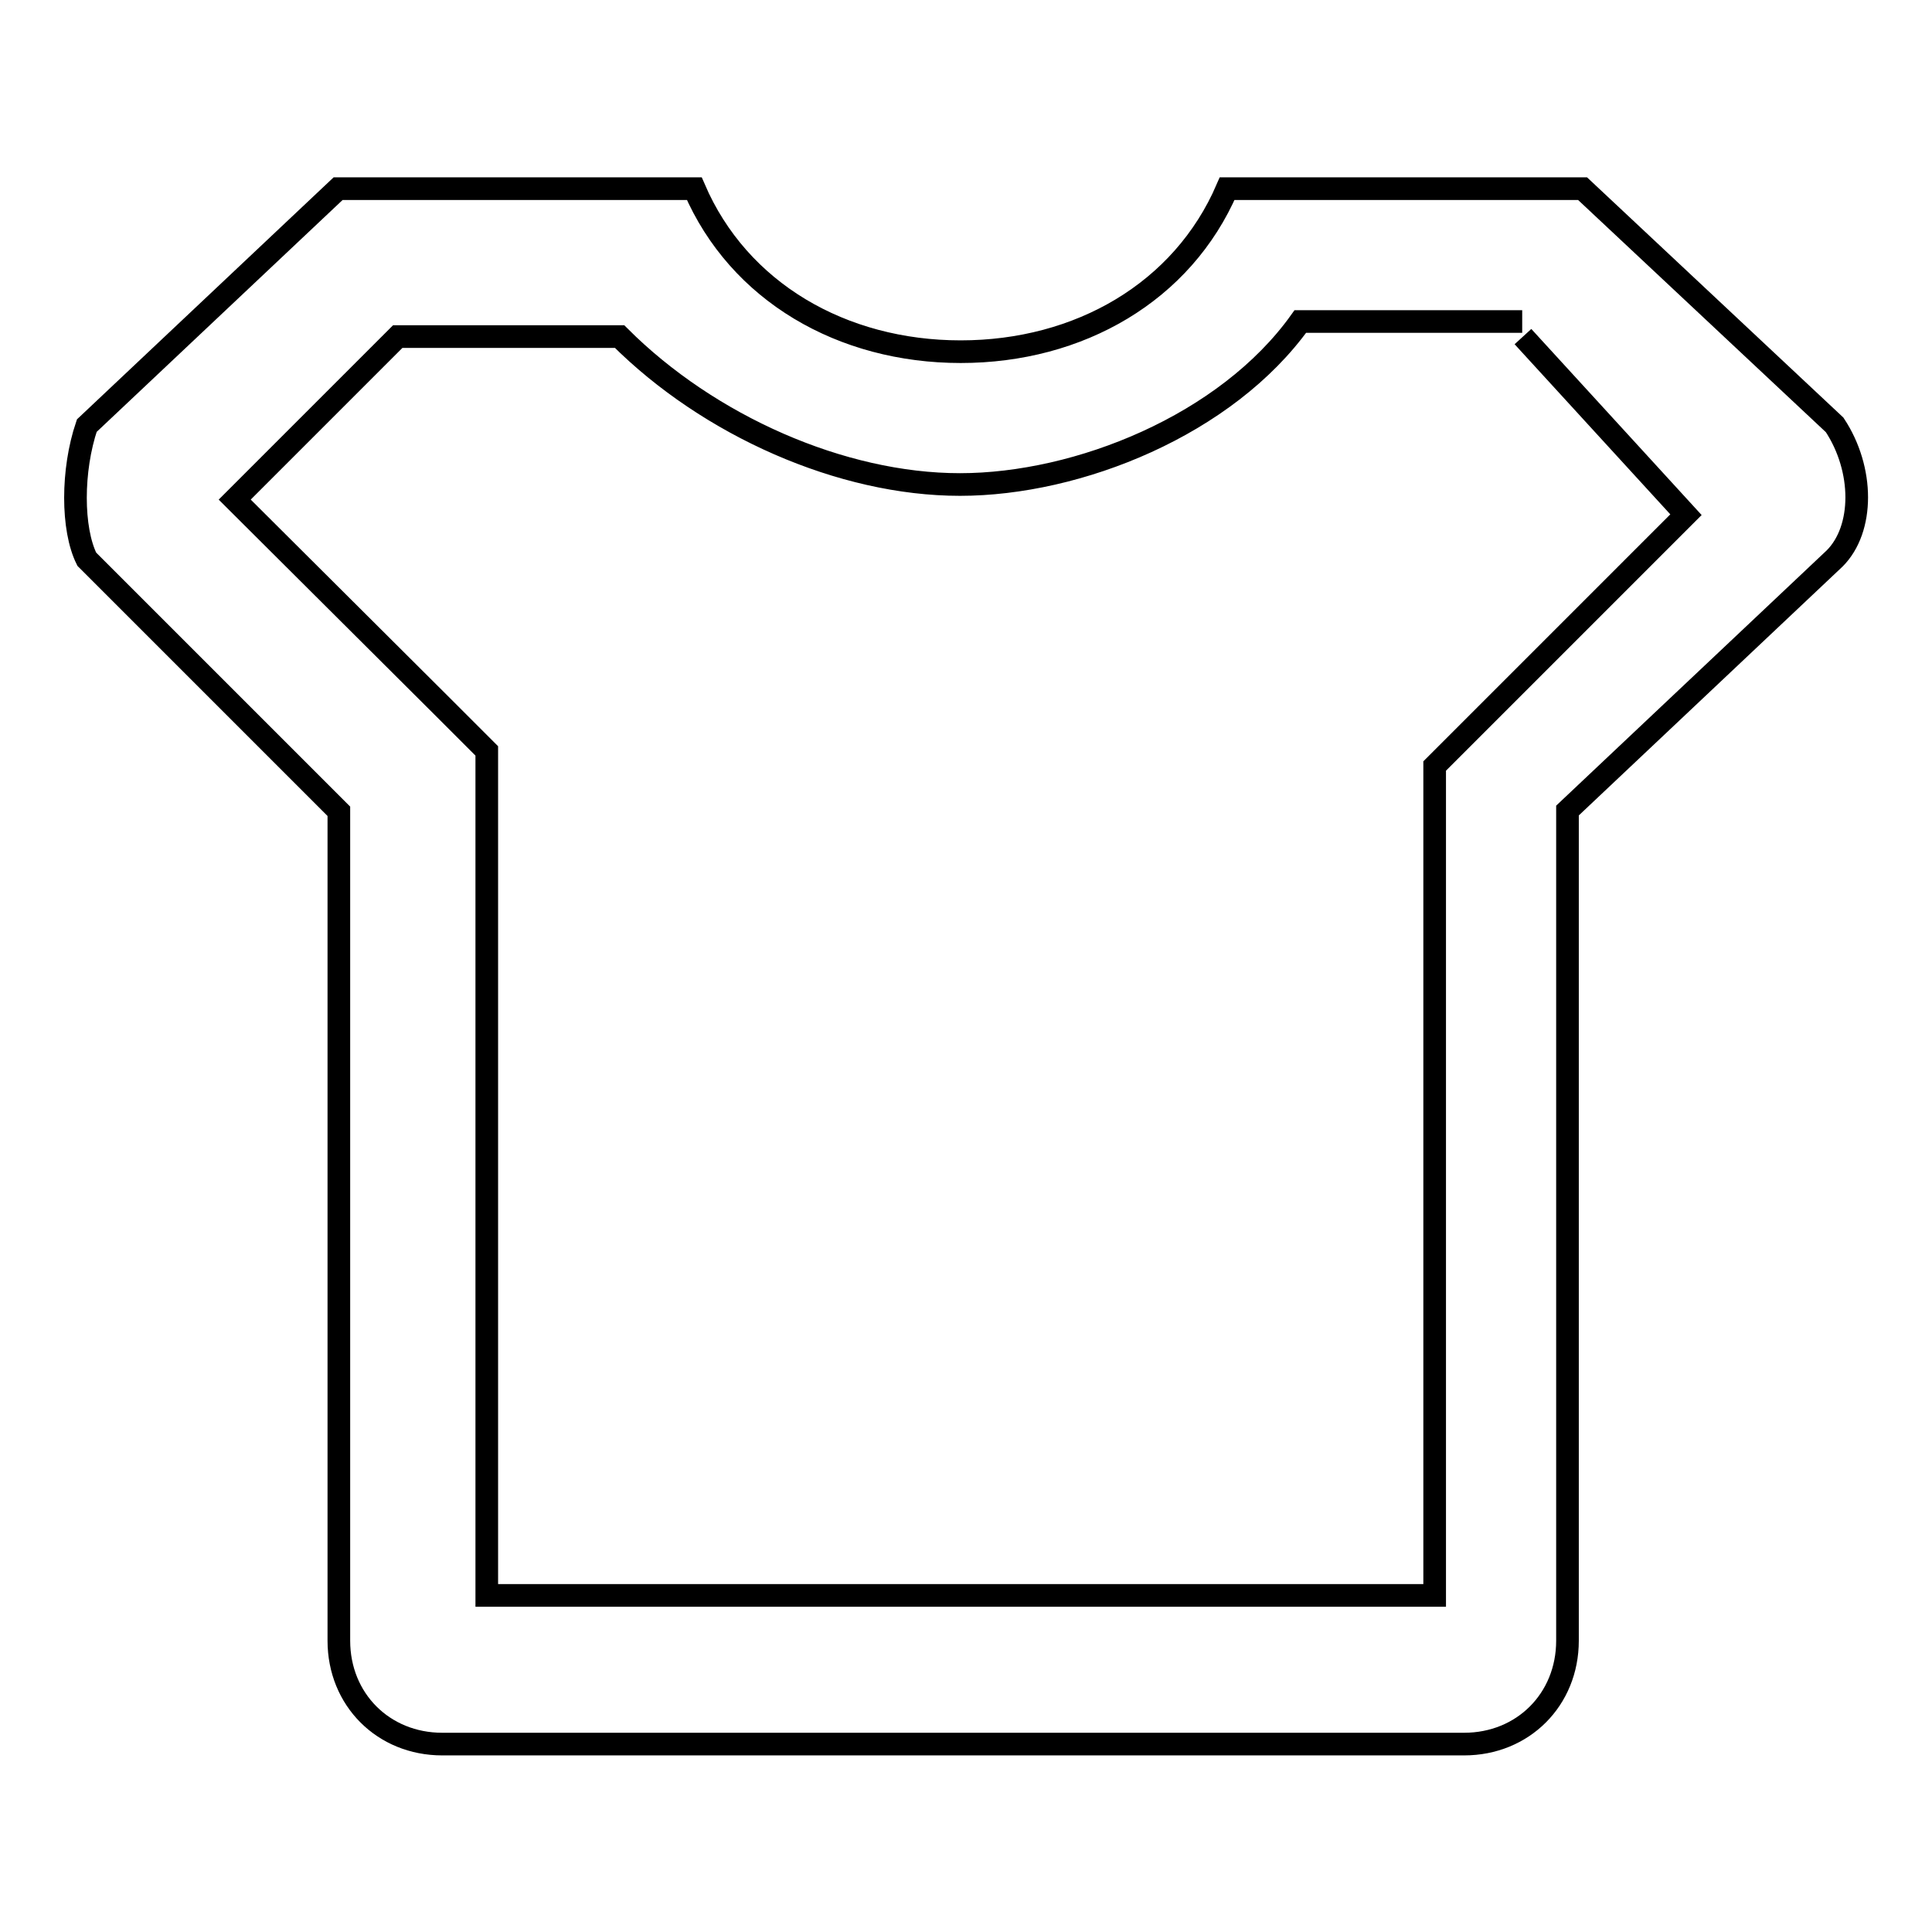 <?xml version="1.0" encoding="utf-8"?>
<!-- Svg Vector Icons : http://www.onlinewebfonts.com/icon -->
<!DOCTYPE svg PUBLIC "-//W3C//DTD SVG 1.1//EN" "http://www.w3.org/Graphics/SVG/1.1/DTD/svg11.dtd">
<svg version="1.1" xmlns="http://www.w3.org/2000/svg" xmlns:xlink="http://www.w3.org/1999/xlink" x="0px" y="0px" viewBox="0 0 256 256" enable-background="new 0 0 256 256" xml:space="preserve">
<g> <path stroke-width="3" fill-opacity="0" stroke="#000000"  d="M201.8,44.6l21.6,23.6L196,95.6l-5.9,5.9v5.9v104H64.5v-104v-7.9l-5.9-5.9L31.1,66.2l21.6-21.6h29.4 c11.8,11.8,29.4,19.6,45.1,19.6c15.7,0,35.3-7.9,45.1-21.6h29.4 M209.7,25h-47.1c-5.9,13.7-19.6,21.6-35.3,21.6 c-15.7,0-29.4-7.9-35.3-21.6H44.8L11.5,56.4c-2,5.9-2,13.7,0,17.7l33.4,33.4v109.9c0,7.8,5.9,13.7,13.7,13.7H194 c7.8,0,13.7-5.9,13.7-13.7V107.4L243.1,74c3.9-3.9,3.9-11.8,0-17.7L209.7,25L209.7,25z"/></g>
</svg>